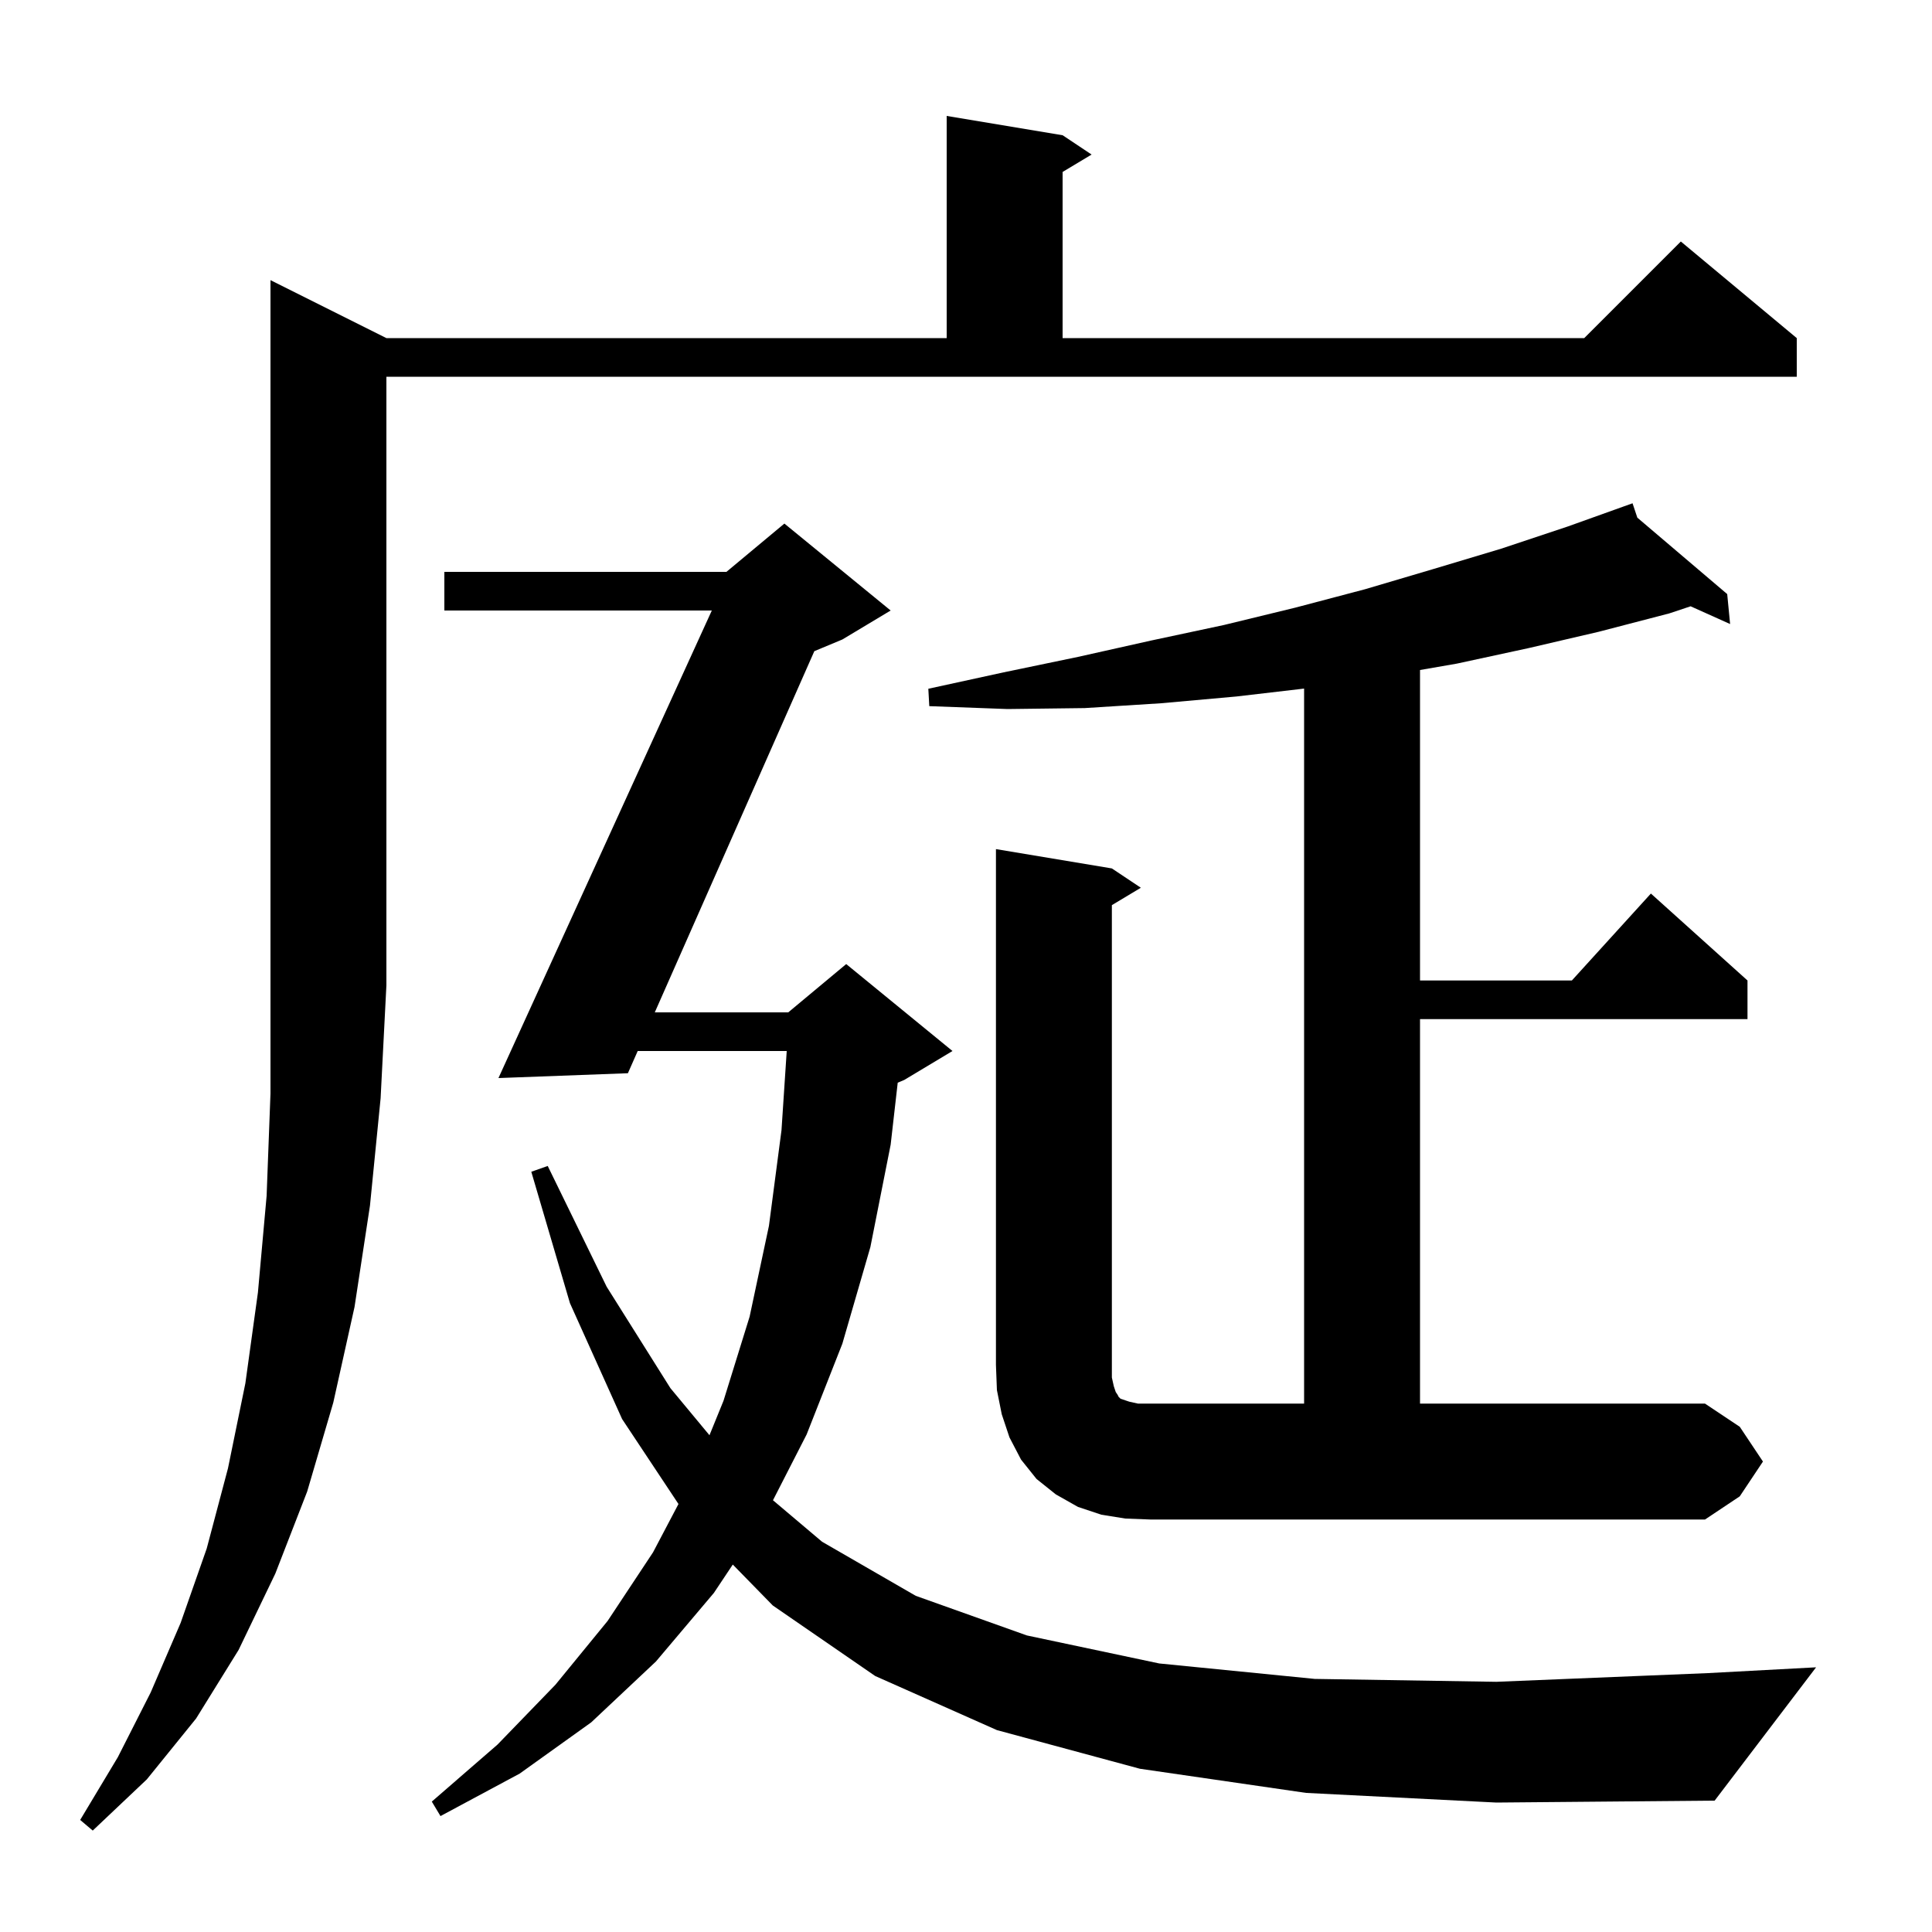 <svg xmlns="http://www.w3.org/2000/svg" xmlns:xlink="http://www.w3.org/1999/xlink" version="1.1" baseProfile="full" viewBox="0 0 200 200" width="200" height="200"><g fill="currentColor"><path d="M 40.0 35.0 L 98.0 35.0 L 98.0 12.0 L 110.0 14.0 L 113.0 16.0 L 110.0 17.8 L 110.0 35.0 L 164.0 35.0 L 174.0 25.0 L 186.0 35.0 L 186.0 39.0 L 40.0 39.0 L 40.0 102.0 L 39.4 113.7 L 38.3 124.8 L 36.7 135.3 L 34.5 145.2 L 31.8 154.4 L 28.5 162.9 L 24.7 170.8 L 20.3 177.9 L 15.2 184.2 L 9.6 189.5 L 8.3 188.4 L 12.2 181.9 L 15.6 175.2 L 18.7 168.0 L 21.4 160.3 L 23.6 152.0 L 25.4 143.2 L 26.7 133.8 L 27.6 123.8 L 28.0 113.2 L 28.0 29.0 Z M 135.2 185.6 L 118.0 183.1 L 103.2 179.1 L 90.6 173.5 L 80.0 166.2 L 75.858 161.963 L 73.9 164.9 L 67.9 172.0 L 61.2 178.3 L 53.8 183.6 L 45.6 188.0 L 44.7 186.5 L 51.5 180.6 L 57.5 174.4 L 62.9 167.8 L 67.6 160.7 L 70.235 155.694 L 64.4 146.9 L 59.0 134.9 L 55.0 121.3 L 56.7 120.7 L 62.8 133.2 L 69.4 143.7 L 73.444 148.575 L 74.9 145.0 L 77.6 136.3 L 79.6 126.9 L 80.9 117.0 L 81.442 108.8 L 66.016 108.8 L 65.0 111.1 L 51.6 111.6 L 73.687 63.2 L 46.0 63.2 L 46.0 59.2 L 75.2 59.2 L 81.2 54.2 L 92.2 63.2 L 87.2 66.2 L 84.299 67.409 L 67.783 104.8 L 81.6 104.8 L 87.6 99.8 L 98.6 108.8 L 93.6 111.8 L 92.932 112.078 L 92.2 118.5 L 90.1 129.1 L 87.2 139.1 L 83.5 148.5 L 80.018 155.305 L 85.1 159.6 L 94.8 165.2 L 106.3 169.3 L 120.0 172.2 L 136.1 173.8 L 154.9 174.1 L 176.8 173.2 L 188.0 172.6 L 177.5 186.4 L 154.9 186.6 Z M 182.5 151.3 L 180.1 154.9 L 176.5 157.3 L 119.1 157.3 L 116.5 157.2 L 114.0 156.8 L 111.6 156.0 L 109.3 154.7 L 107.3 153.1 L 105.7 151.1 L 104.5 148.8 L 103.7 146.4 L 103.2 143.9 L 103.1 141.3 L 103.1 87.9 L 115.1 89.9 L 118.1 91.9 L 115.1 93.7 L 115.1 142.6 L 115.3 143.5 L 115.5 144.1 L 115.7 144.4 L 115.8 144.6 L 116.0 144.8 L 116.9 145.1 L 117.8 145.3 L 135.0 145.3 L 135.0 71.282 L 128.0 72.1 L 120.2 72.8 L 112.3 73.3 L 104.3 73.4 L 96.2 73.1 L 96.1 71.3 L 103.9 69.6 L 111.6 68.0 L 119.2 66.3 L 126.7 64.7 L 134.1 62.9 L 141.3 61.0 L 148.4 58.9 L 155.4 56.8 L 162.3 54.5 L 168.108 52.419 L 168.1 52.4 L 168.119 52.416 L 169.0 52.1 L 169.496 53.587 L 178.8 61.5 L 179.1 64.6 L 175.011 62.763 L 172.8 63.5 L 165.5 65.4 L 158.2 67.1 L 150.8 68.7 L 147.0 69.359 L 147.0 101.5 L 162.718 101.5 L 170.9 92.5 L 180.9 101.5 L 180.9 105.5 L 147.0 105.5 L 147.0 145.3 L 176.5 145.3 L 180.1 147.7 Z "/></g></svg>